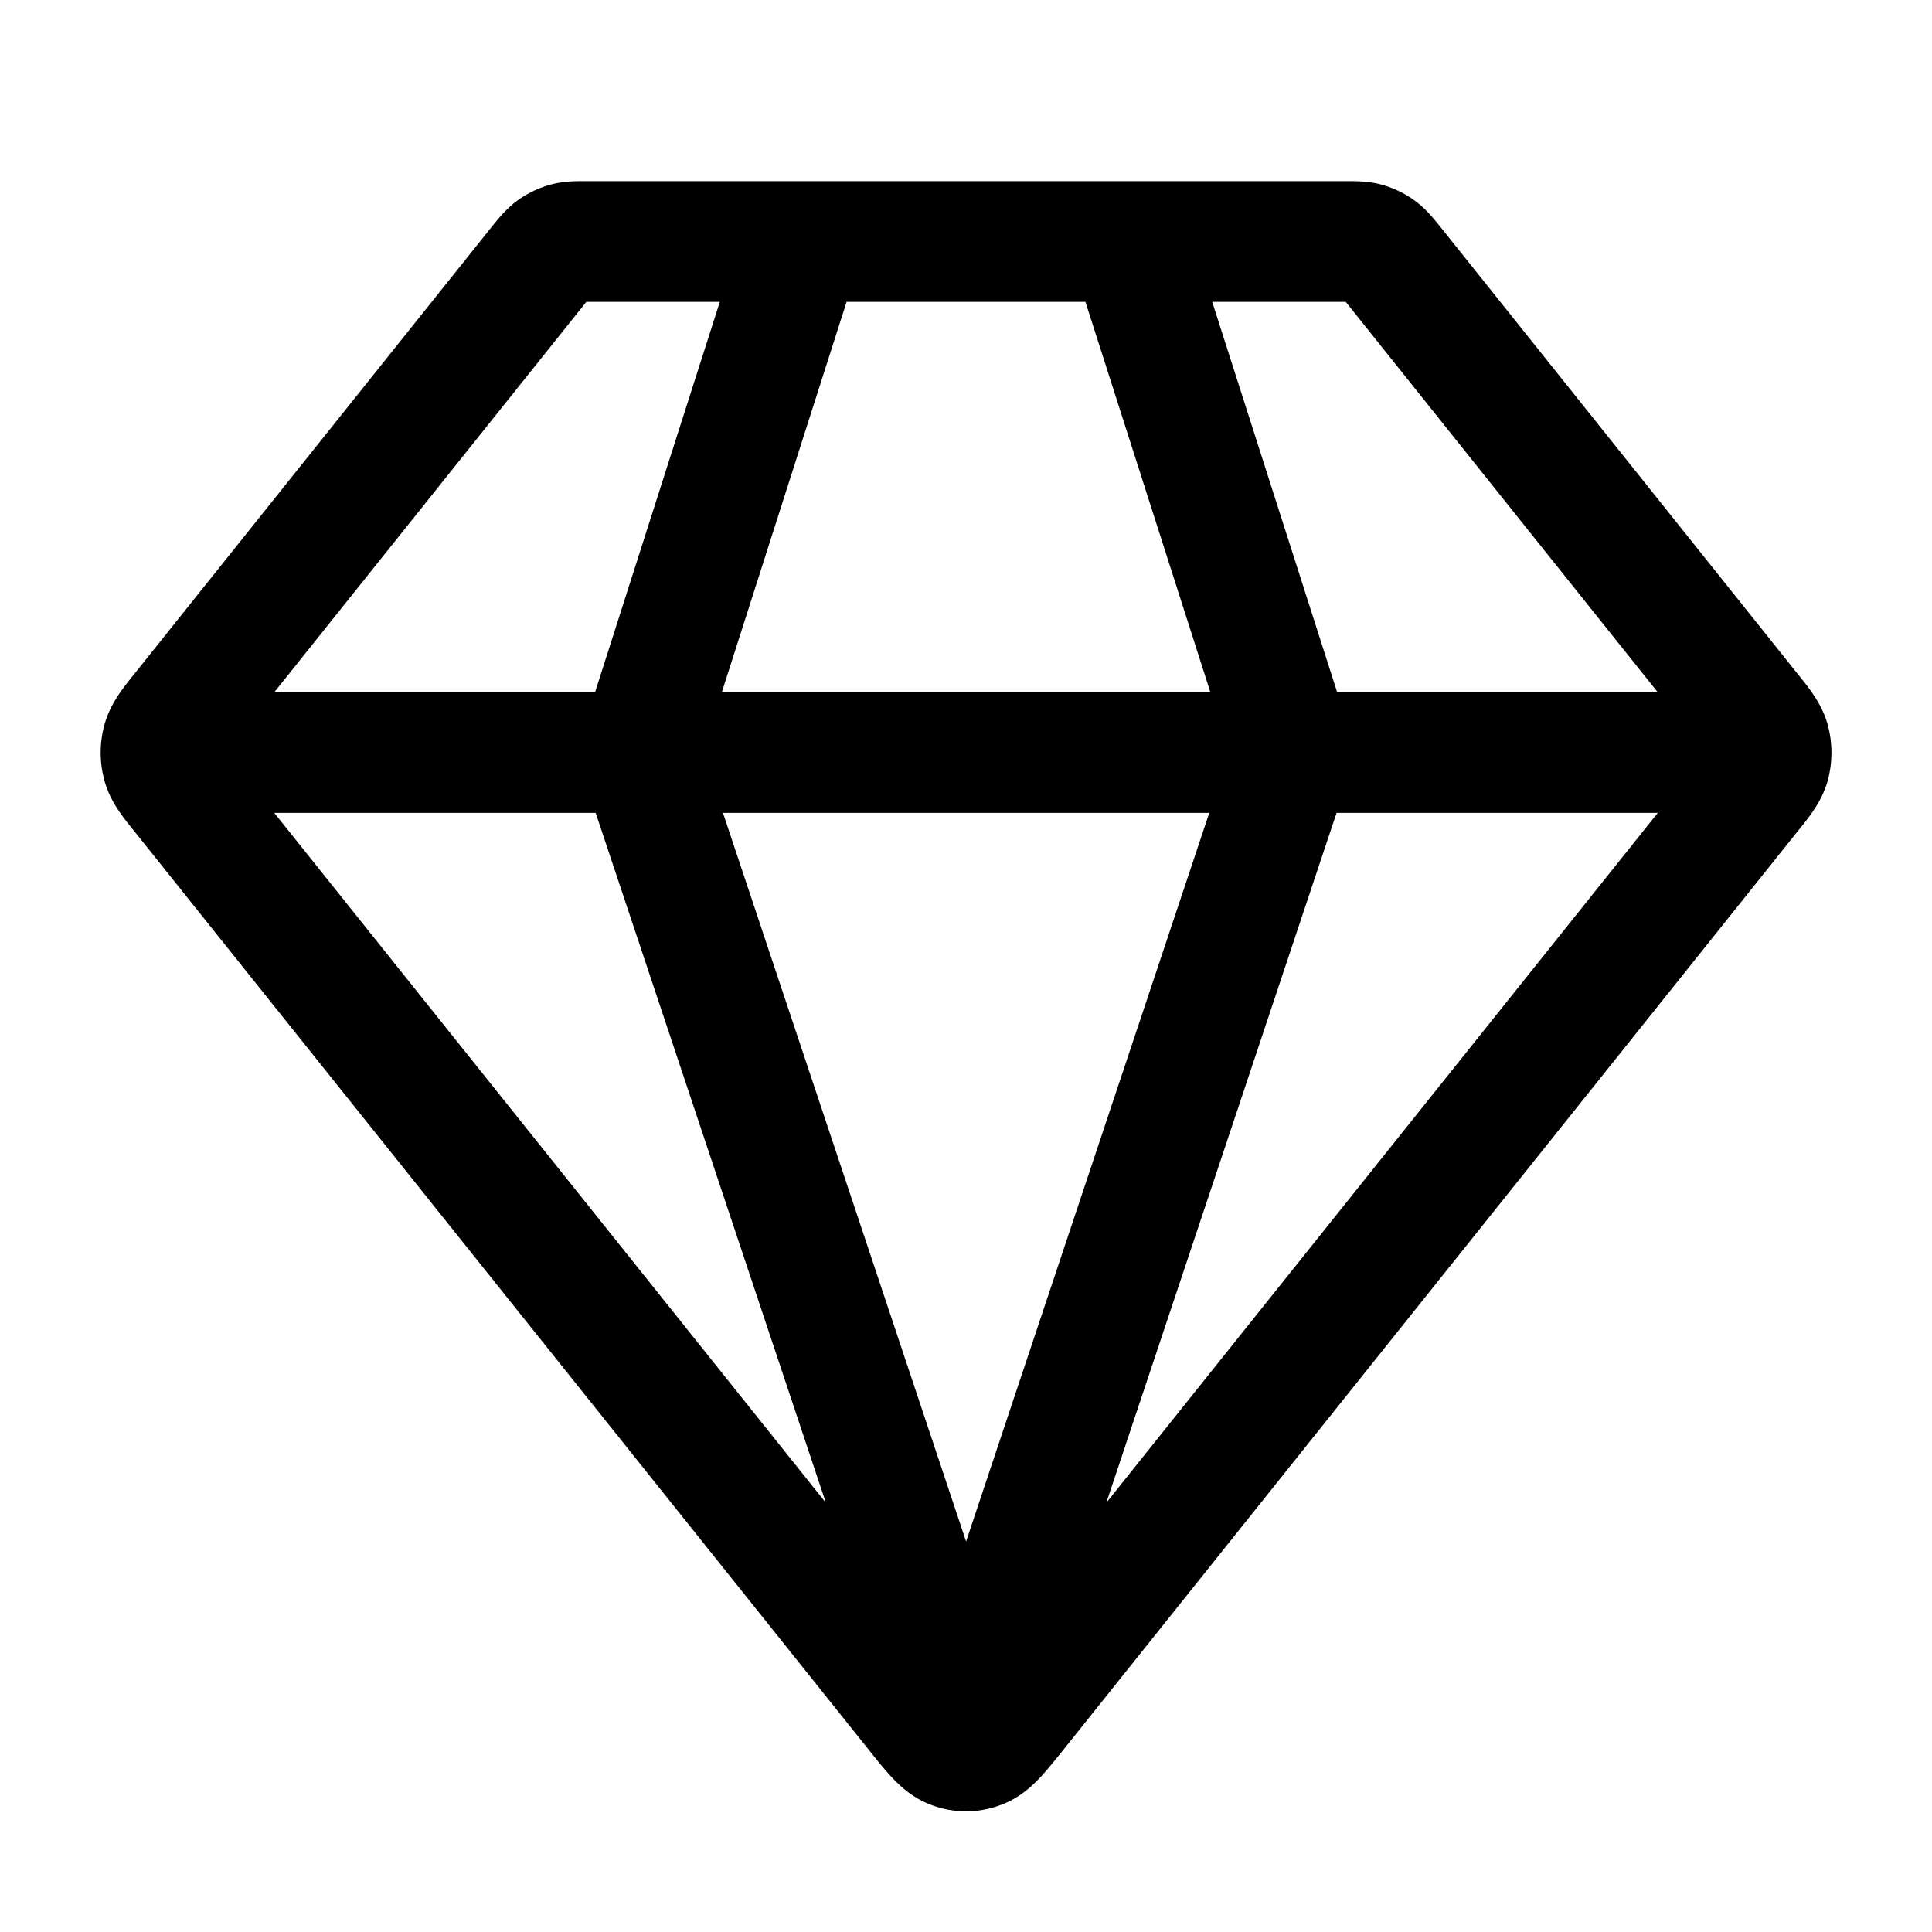 <svg xmlns="http://www.w3.org/2000/svg" viewBox="0 0 24 24"><path stroke="currentColor" stroke-linecap="round" stroke-linejoin="round" stroke-width="1.5" d="M2.355 9.348h19.291M9.969 3 7.94 9.348l4.061 12.17 4.062-12.17L14.031 3m-1.406 18.267 9.094-11.376c.156-.192.233-.289.263-.395a.578.578 0 0 0 0-.292c-.03-.107-.107-.204-.263-.397l-4.398-5.503c-.09-.111-.135-.167-.19-.207a.506.506 0 0 0-.16-.078C16.906 3 16.836 3 16.696 3H7.305c-.14 0-.209 0-.276.019a.528.528 0 0 0-.16.078c-.053.04-.1.096-.189.207L2.281 8.807c-.156.193-.232.29-.261.397a.556.556 0 0 0 0 .292c.029.106.105.203.261.395l9.096 11.376c.214.268.322.401.449.45a.468.468 0 0 0 .349 0c.129-.049.234-.182.45-.45Z" style="stroke:currentcolor;fill:none;"/></svg>
